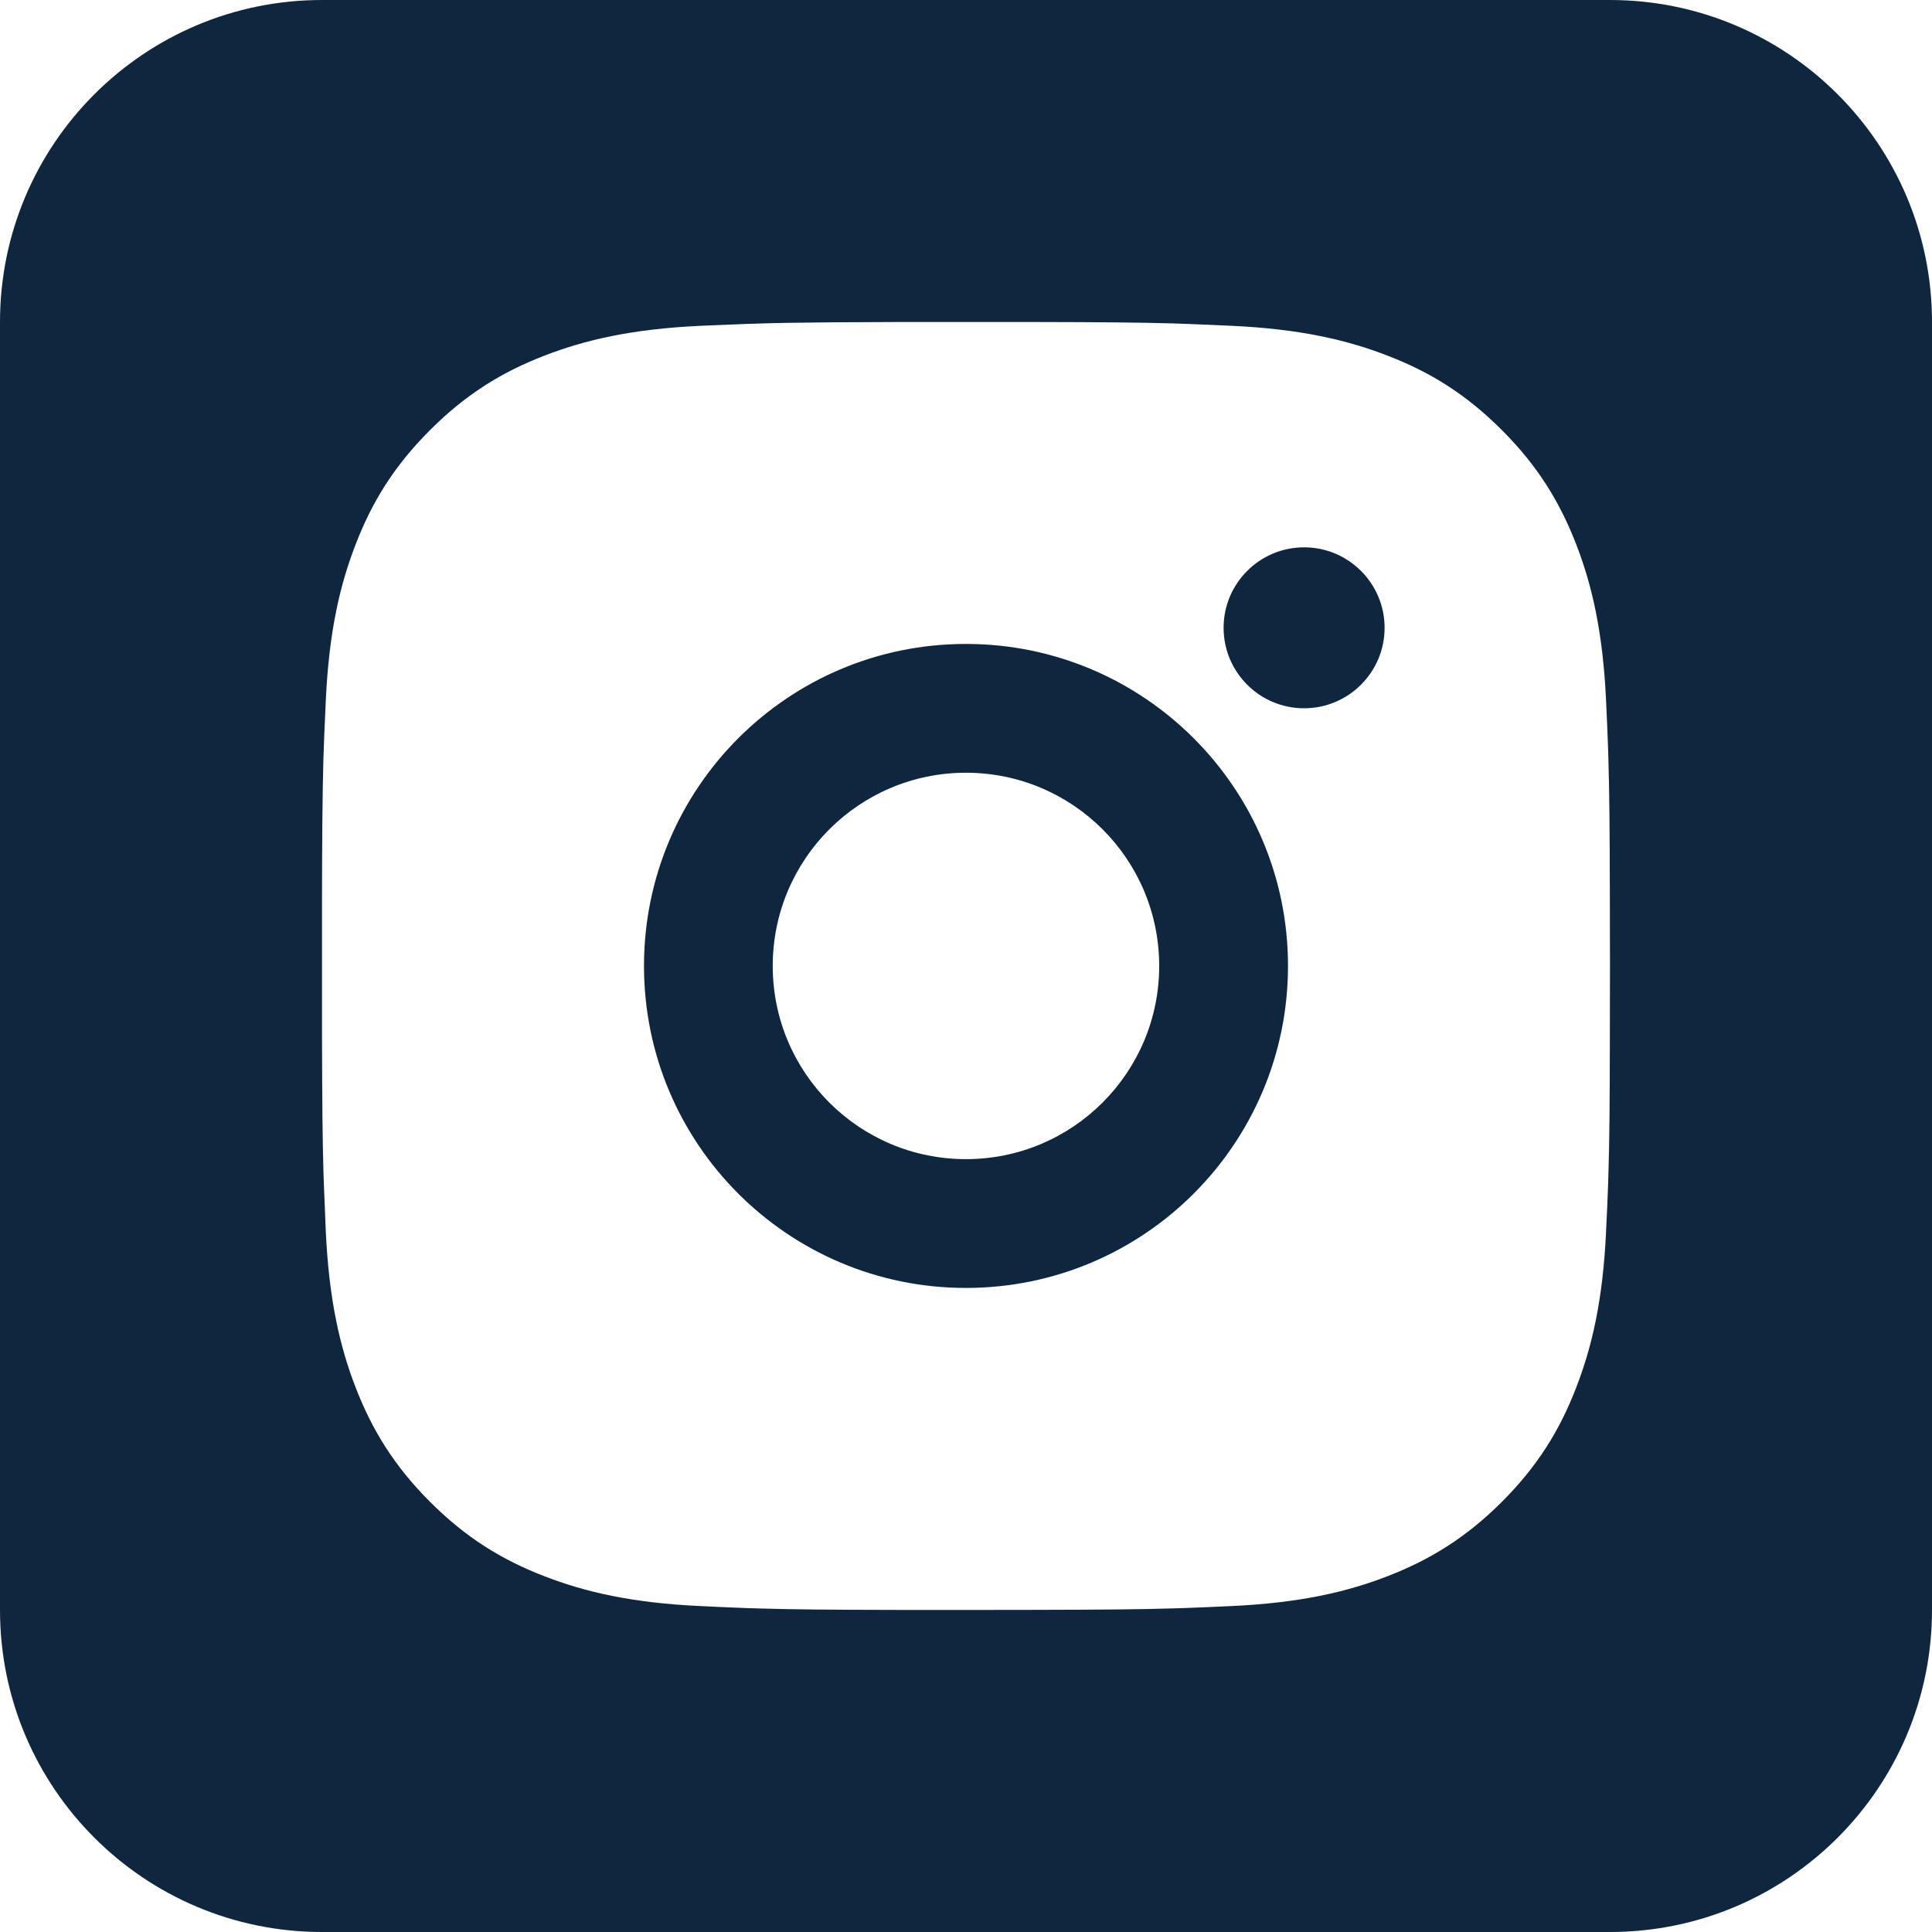 <svg width="30" height="30" viewBox="0 0 30 30" fill="none" xmlns="http://www.w3.org/2000/svg">
<path fill-rule="evenodd" clip-rule="evenodd" d="M5 0C2.239 0 0 2.239 0 5V25C0 27.761 2.239 30 5 30H25C27.761 30 30 27.761 30 25V5C30 2.239 27.761 0 25 0H5ZM18.216 5.022C17.723 5.008 17.152 5.002 16.027 5L13.972 5C13.164 5.002 12.642 5.006 12.229 5.013C12.067 5.016 11.922 5.019 11.783 5.024L11.589 5.03C11.365 5.038 11.144 5.047 10.877 5.059C9.812 5.109 9.087 5.277 8.449 5.524C7.792 5.779 7.233 6.122 6.678 6.678C6.122 7.233 5.778 7.791 5.524 8.449C5.277 9.087 5.108 9.812 5.059 10.877C5.05 11.066 5.042 11.232 5.036 11.393L5.029 11.589L5.022 11.783C5.014 12.066 5.009 12.375 5.005 12.799C5.002 13.114 5.001 13.493 5 13.972V16.027C5.002 17.152 5.009 17.723 5.023 18.216L5.03 18.41C5.038 18.634 5.047 18.855 5.059 19.122C5.109 20.186 5.277 20.912 5.524 21.549C5.779 22.206 6.122 22.765 6.678 23.321C7.233 23.876 7.791 24.22 8.449 24.474C9.087 24.721 9.812 24.89 10.877 24.939C11.144 24.952 11.365 24.962 11.589 24.97L11.783 24.976C12.276 24.991 12.846 24.997 13.972 24.999L14.717 24.999L14.999 24.999L15.281 24.999L16.027 24.998C17.152 24.996 17.723 24.99 18.216 24.975L18.41 24.969C18.634 24.961 18.855 24.951 19.122 24.939C20.186 24.889 20.912 24.721 21.549 24.474C22.206 24.219 22.765 23.876 23.321 23.321C23.876 22.765 24.22 22.208 24.474 21.549C24.721 20.912 24.89 20.186 24.939 19.122C24.952 18.855 24.962 18.634 24.97 18.41L24.976 18.216C24.991 17.723 24.997 17.152 24.998 16.027L24.999 15.281L25 14.999L24.999 14.717L24.998 13.972C24.996 12.846 24.99 12.276 24.975 11.783L24.969 11.589C24.961 11.365 24.951 11.143 24.939 10.877C24.889 9.813 24.721 9.086 24.474 8.449C24.219 7.792 23.876 7.233 23.321 6.678C22.765 6.122 22.209 5.778 21.549 5.524C20.912 5.277 20.186 5.108 19.122 5.059C18.855 5.047 18.634 5.037 18.41 5.029L18.216 5.022ZM10 14.999C10 12.239 12.236 9.999 14.999 9.999C17.76 9.999 20 12.236 20 14.999C20 17.76 17.762 19.999 14.999 19.999C12.239 19.999 10 17.762 10 14.999ZM18 14.999C18 13.342 16.656 11.999 14.999 11.999C13.342 11.999 11.999 13.342 11.999 14.999C11.999 16.657 13.342 17.999 14.999 17.999C16.657 17.999 18 16.656 18 14.999ZM19 9.748C19 9.059 19.56 8.499 20.25 8.499C20.938 8.498 21.5 9.059 21.5 9.748C21.5 10.439 20.939 10.998 20.25 10.998C19.559 10.998 19 10.438 19 9.748Z" fill="#0E263E"/>
</svg>

